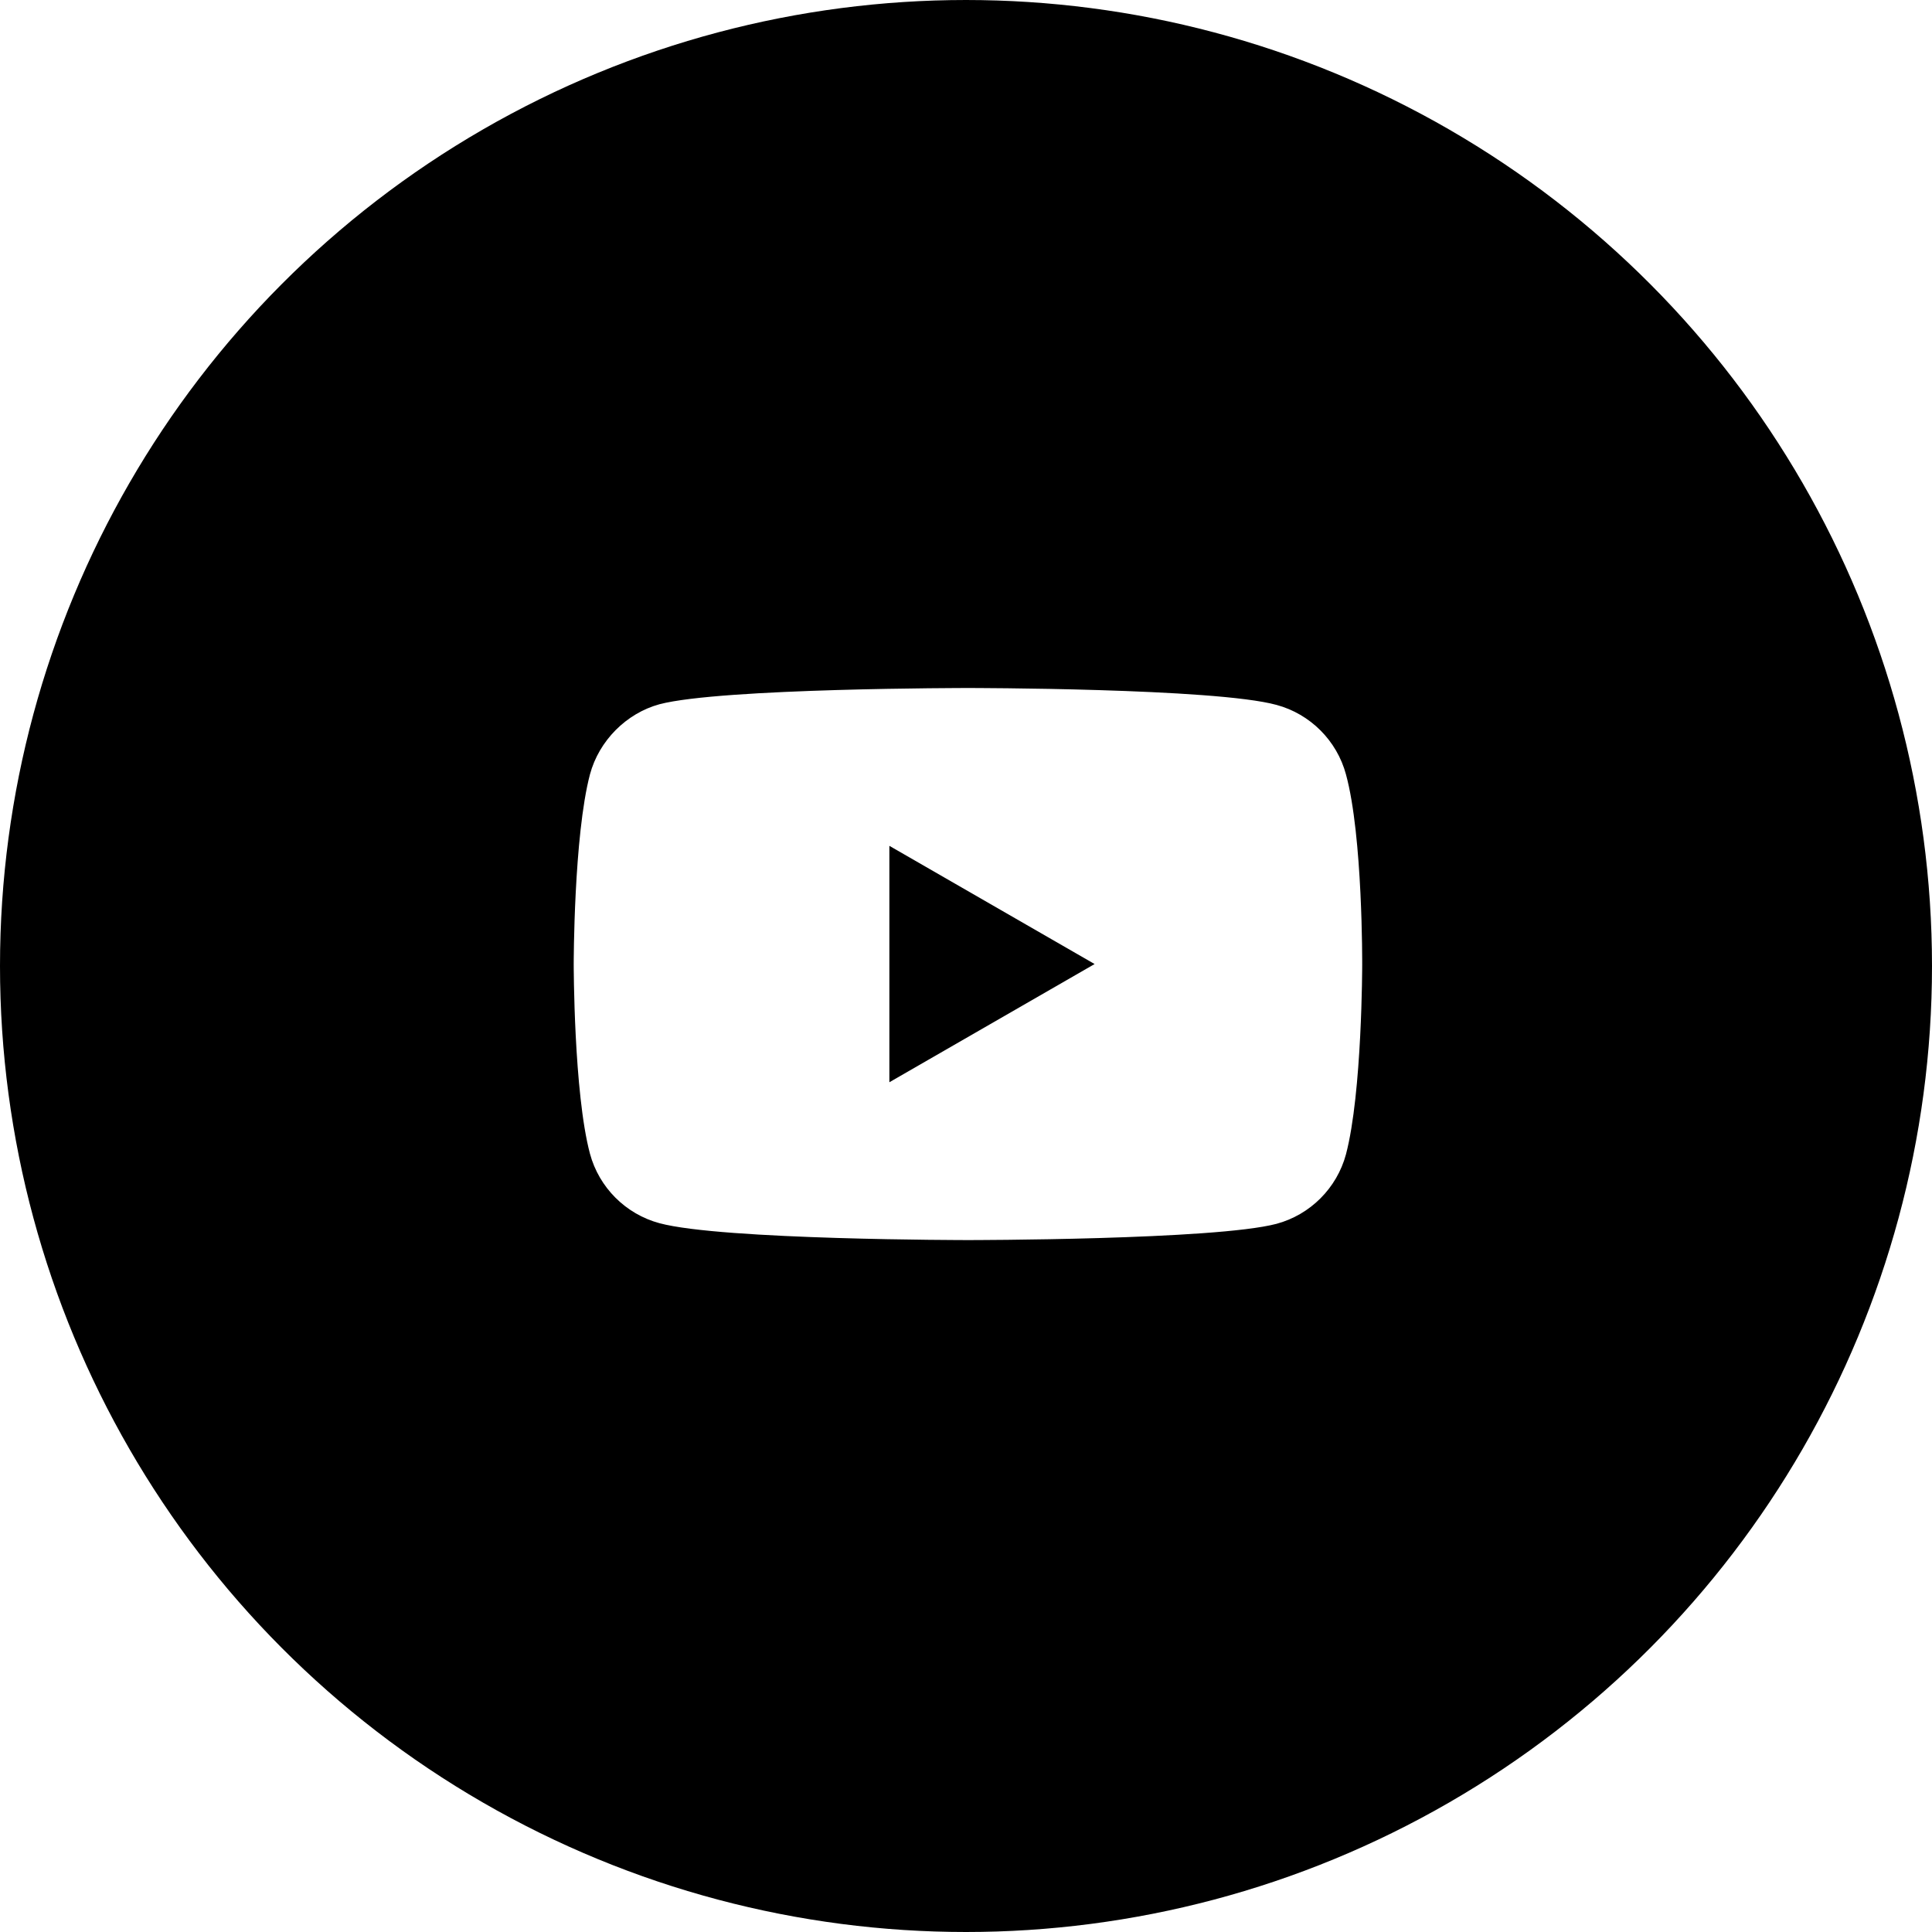 <?xml version="1.0" encoding="UTF-8"?> <svg xmlns="http://www.w3.org/2000/svg" width="493" height="493" viewBox="0 0 493 493" fill="none"> <path d="M226.946 276.163L279.317 246L226.946 215.837V276.163Z" fill="black"></path> <path d="M247 85C158.096 85 86 157.096 86 246C86 334.904 158.096 407 247 407C335.904 407 408 334.904 408 246C408 157.096 335.904 85 247 85ZM347.6 246.165C347.6 246.165 347.6 278.816 343.458 294.561C341.137 303.179 334.342 309.974 325.724 312.293C309.979 316.438 247 316.438 247 316.438C247 316.438 184.186 316.437 168.276 312.129C159.658 309.809 152.863 303.012 150.542 294.394C146.397 278.816 146.397 246 146.397 246C146.397 246 146.397 213.351 150.542 197.606C152.861 188.988 159.823 182.026 168.276 179.707C184.021 175.562 247 175.562 247 175.562C247 175.562 309.979 175.563 325.724 179.871C334.342 182.191 341.137 188.988 343.458 197.606C347.767 213.351 347.6 246.165 347.6 246.165V246.165Z" fill="black"></path> <circle cx="246.5" cy="246.5" r="195.5" stroke="black" stroke-width="102"></circle> </svg> 